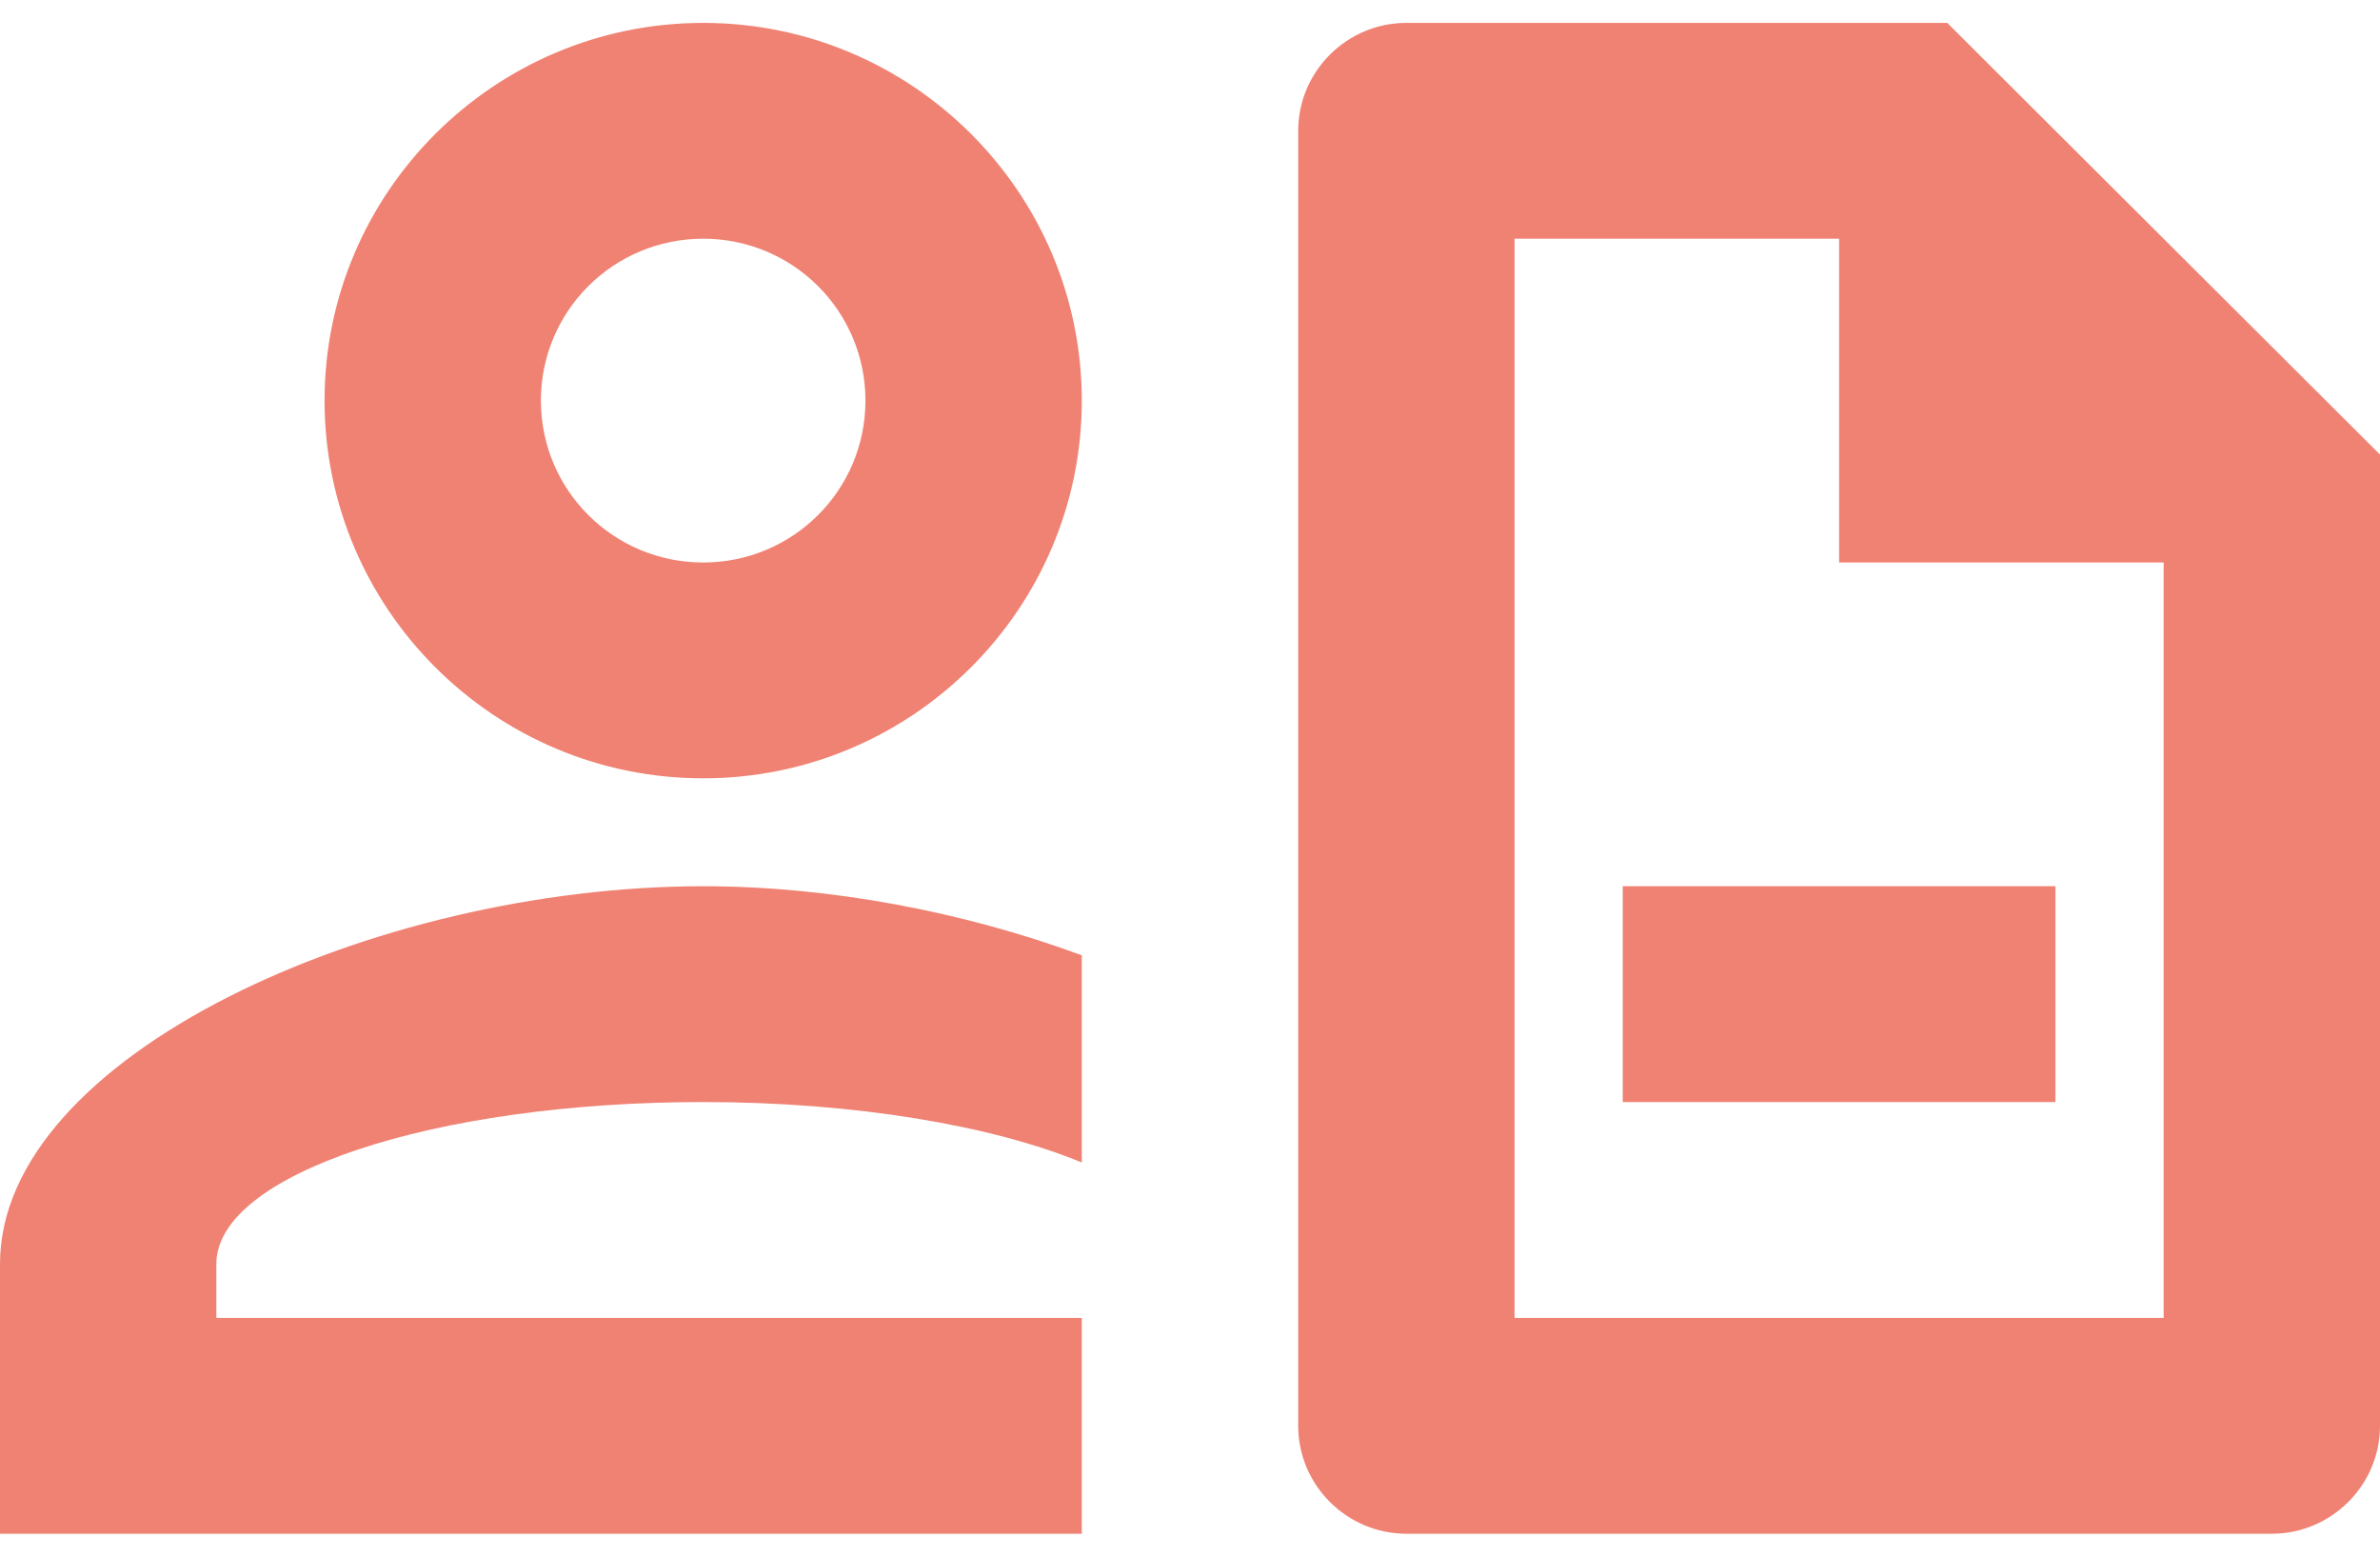 <svg width="52" height="34" viewBox="0 0 52 34" fill="none" xmlns="http://www.w3.org/2000/svg">
<path d="M15.364 0.5C19.925 0.5 23.636 4.201 23.636 8.75C23.636 13.299 19.925 17 15.364 17C10.802 17 7.091 13.299 7.091 8.75C7.091 4.201 10.802 0.5 15.364 0.5ZM0 33.5V27.607C0 23.058 8.178 19.357 15.364 19.357C18.153 19.357 21.084 19.923 23.636 20.866V25.391C21.698 24.59 18.696 24.071 15.364 24.071C9.455 24.071 4.727 25.651 4.727 27.607V28.786H23.636V33.5H0ZM49.636 33.5H30.727C29.427 33.5 28.364 32.439 28.364 31.143V2.857C28.364 1.561 29.427 0.5 30.727 0.5H42.545L52 9.929V31.143C52 32.439 50.936 33.5 49.636 33.5ZM33.091 5.214V28.786H47.273V12.286H40.182V5.214H33.091ZM15.364 5.214C13.402 5.214 11.818 6.794 11.818 8.75C11.818 10.706 13.402 12.286 15.364 12.286C17.326 12.286 18.909 10.706 18.909 8.75C18.909 6.794 17.326 5.214 15.364 5.214ZM35.455 19.357H44.909V24.071H35.455V19.357Z" fill="#F08273"/>
</svg>
